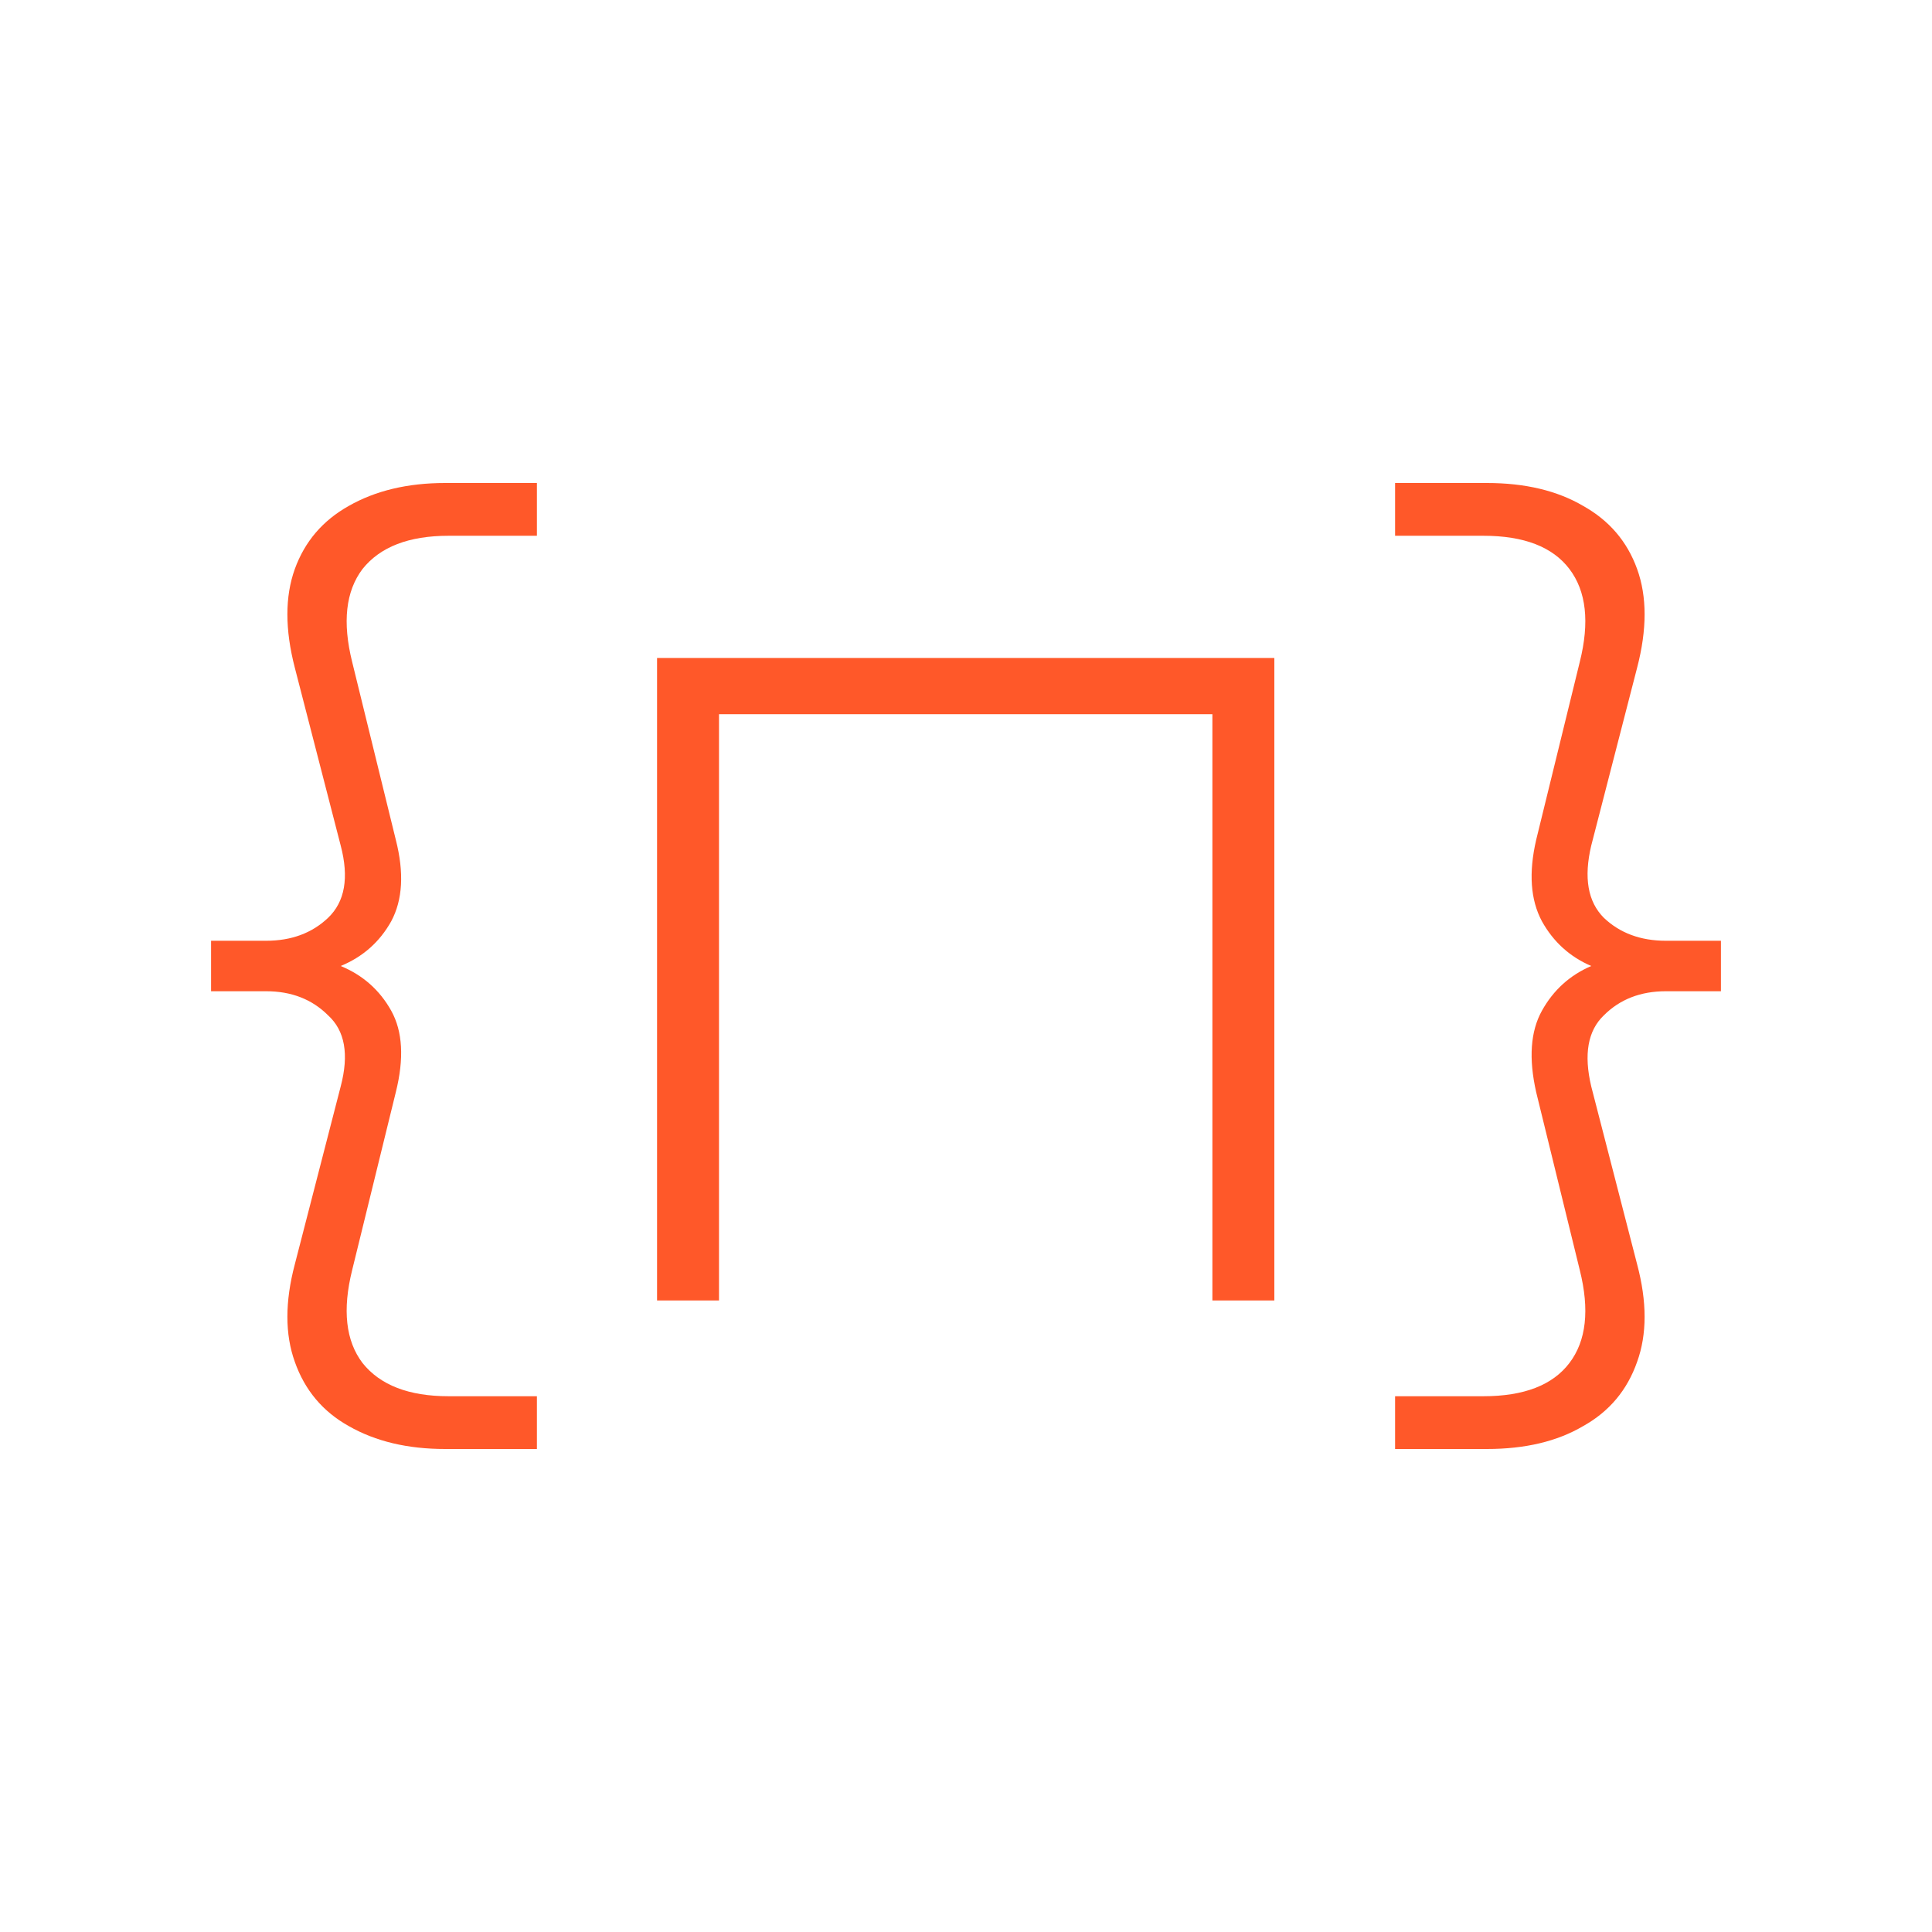 <?xml version="1.0" encoding="UTF-8"?> <svg xmlns="http://www.w3.org/2000/svg" width="32" height="32" viewBox="0 0 32 32" fill="none"><path d="M23.107 8.874V8H24.627C25.261 8 25.793 8.127 26.223 8.38C26.654 8.621 26.952 8.969 27.116 9.425C27.281 9.881 27.281 10.426 27.116 11.059L26.356 14.005C26.23 14.537 26.299 14.936 26.565 15.202C26.831 15.455 27.174 15.582 27.592 15.582H28.504V16.418H27.592C27.174 16.418 26.831 16.551 26.565 16.817C26.299 17.071 26.23 17.463 26.356 17.995L27.116 20.941C27.281 21.562 27.281 22.1 27.116 22.556C26.952 23.025 26.654 23.38 26.223 23.62C25.793 23.874 25.261 24 24.627 24H23.107V23.126H24.57C25.242 23.126 25.717 22.942 25.995 22.575C26.274 22.208 26.331 21.695 26.166 21.036L25.444 18.09C25.318 17.533 25.349 17.083 25.539 16.741C25.729 16.399 26.002 16.152 26.356 16C26.002 15.848 25.729 15.601 25.539 15.259C25.349 14.904 25.318 14.455 25.444 13.91L26.166 10.964C26.331 10.306 26.274 9.793 25.995 9.425C25.717 9.058 25.242 8.874 24.57 8.874H23.107Z" fill="#FF5829"></path><path d="M21.107 10.898V21.54H20.081V11.354L20.556 11.83H11.434L11.909 11.354V21.54H10.883V10.898H21.107Z" fill="#FF5829"></path><path d="M8.893 8.874H7.43C6.771 8.874 6.296 9.058 6.004 9.425C5.726 9.793 5.669 10.306 5.833 10.964L6.556 13.91C6.695 14.455 6.67 14.904 6.48 15.259C6.289 15.601 6.011 15.848 5.643 16C6.011 16.152 6.289 16.399 6.48 16.741C6.67 17.083 6.695 17.533 6.556 18.09L5.833 21.036C5.669 21.695 5.726 22.208 6.004 22.575C6.296 22.942 6.771 23.126 7.43 23.126H8.893V24H7.373C6.752 24 6.22 23.874 5.776 23.62C5.346 23.38 5.048 23.025 4.883 22.556C4.719 22.1 4.719 21.562 4.883 20.941L5.643 17.995C5.783 17.463 5.713 17.071 5.434 16.817C5.168 16.551 4.826 16.418 4.408 16.418H3.496V15.582H4.408C4.826 15.582 5.168 15.455 5.434 15.202C5.713 14.936 5.783 14.537 5.643 14.005L4.883 11.059C4.719 10.426 4.719 9.881 4.883 9.425C5.048 8.969 5.346 8.621 5.776 8.38C6.22 8.127 6.752 8 7.373 8H8.893V8.874Z" fill="#FF5829"></path></svg> 